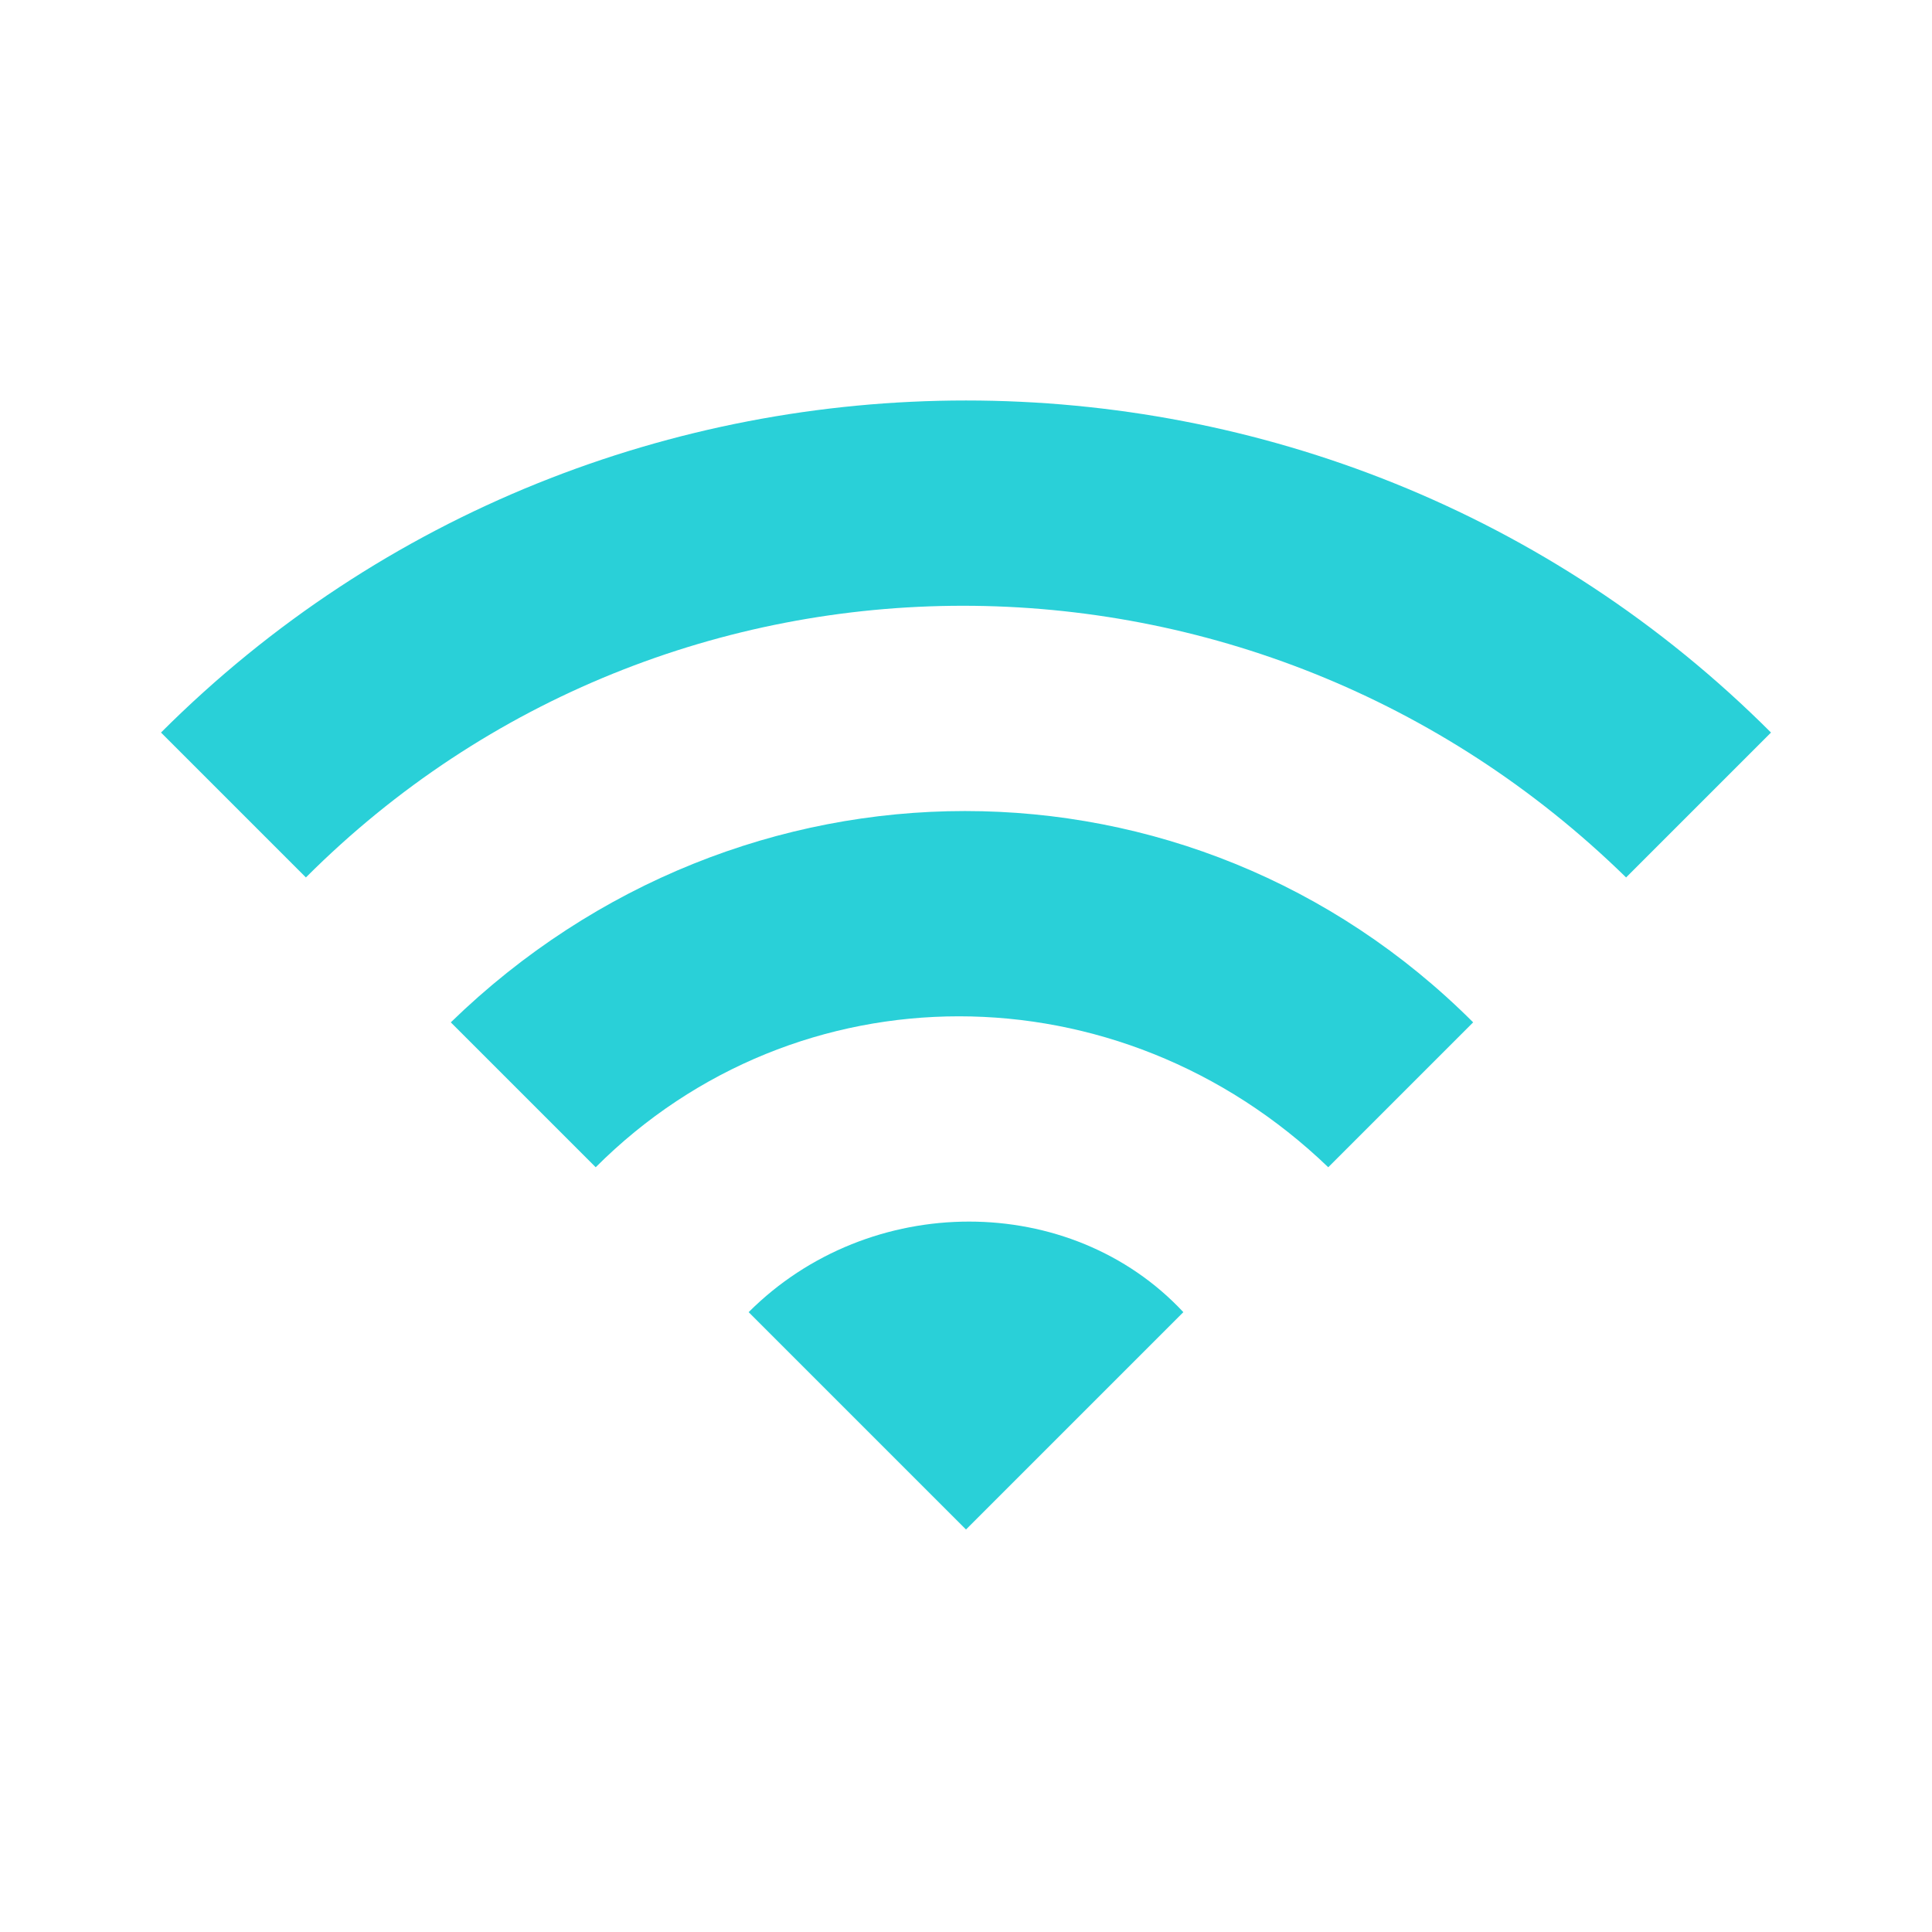 <?xml version="1.0" encoding="UTF-8" standalone="no"?>
<svg
   xmlns:dc="http://purl.org/dc/elements/1.1/"
   xmlns:cc="http://creativecommons.org/ns#"
   xmlns:rdf="http://www.w3.org/1999/02/22-rdf-syntax-ns#"
   xmlns:svg="http://www.w3.org/2000/svg"
   xmlns="http://www.w3.org/2000/svg"
   xmlns:sodipodi="http://sodipodi.sourceforge.net/DTD/sodipodi-0.dtd"
   xmlns:inkscape="http://www.inkscape.org/namespaces/inkscape"
   inkscape:version="1.0 (4035a4fb49, 2020-05-01)"
   sodipodi:docname="wifi.svg"
   id="svg1605"
   version="1.1"
   role="img"
   color="text.base"
   focusable="false"
   tabindex="-1"
   fill="currentcolor"
   aria-hidden="true"
   title="wifi"
   width="24"
   height="24"
   viewBox="0 0 24 24">
  <defs
     id="defs1609" />
  <sodipodi:namedview
     inkscape:current-layer="svg1605"
     inkscape:window-maximized="1"
     inkscape:window-y="-8"
     inkscape:window-x="-8"
     inkscape:cy="12"
     inkscape:cx="12"
     inkscape:zoom="37.083333"
     showgrid="false"
     id="namedview1607"
     inkscape:window-height="1057"
     inkscape:window-width="1857"
     inkscape:pageshadow="2"
     inkscape:pageopacity="0"
     guidetolerance="10"
     gridtolerance="10"
     objecttolerance="10"
     borderopacity="1"
     bordercolor="#666666"
     pagecolor="#ffffff" />
  <title
     id="title1601">wifi</title>
  <path
     style="fill:#29d0d8;fill-opacity:1"
     id="path1603"
     d="M2 9.1l1.8 1.8c4.5-4.5 11.8-4.5 16.4 0L22 9.1c-5.5-5.5-14.5-5.5-20 0zm7.3 7.2L12 19l2.7-2.7c-1.4-1.5-3.9-1.5-5.4 0zm-3.7-3.6l1.8 1.8c2.5-2.5 6.5-2.5 9.1 0l1.8-1.8c-3.5-3.5-9.1-3.5-12.7 0z" />
</svg>
